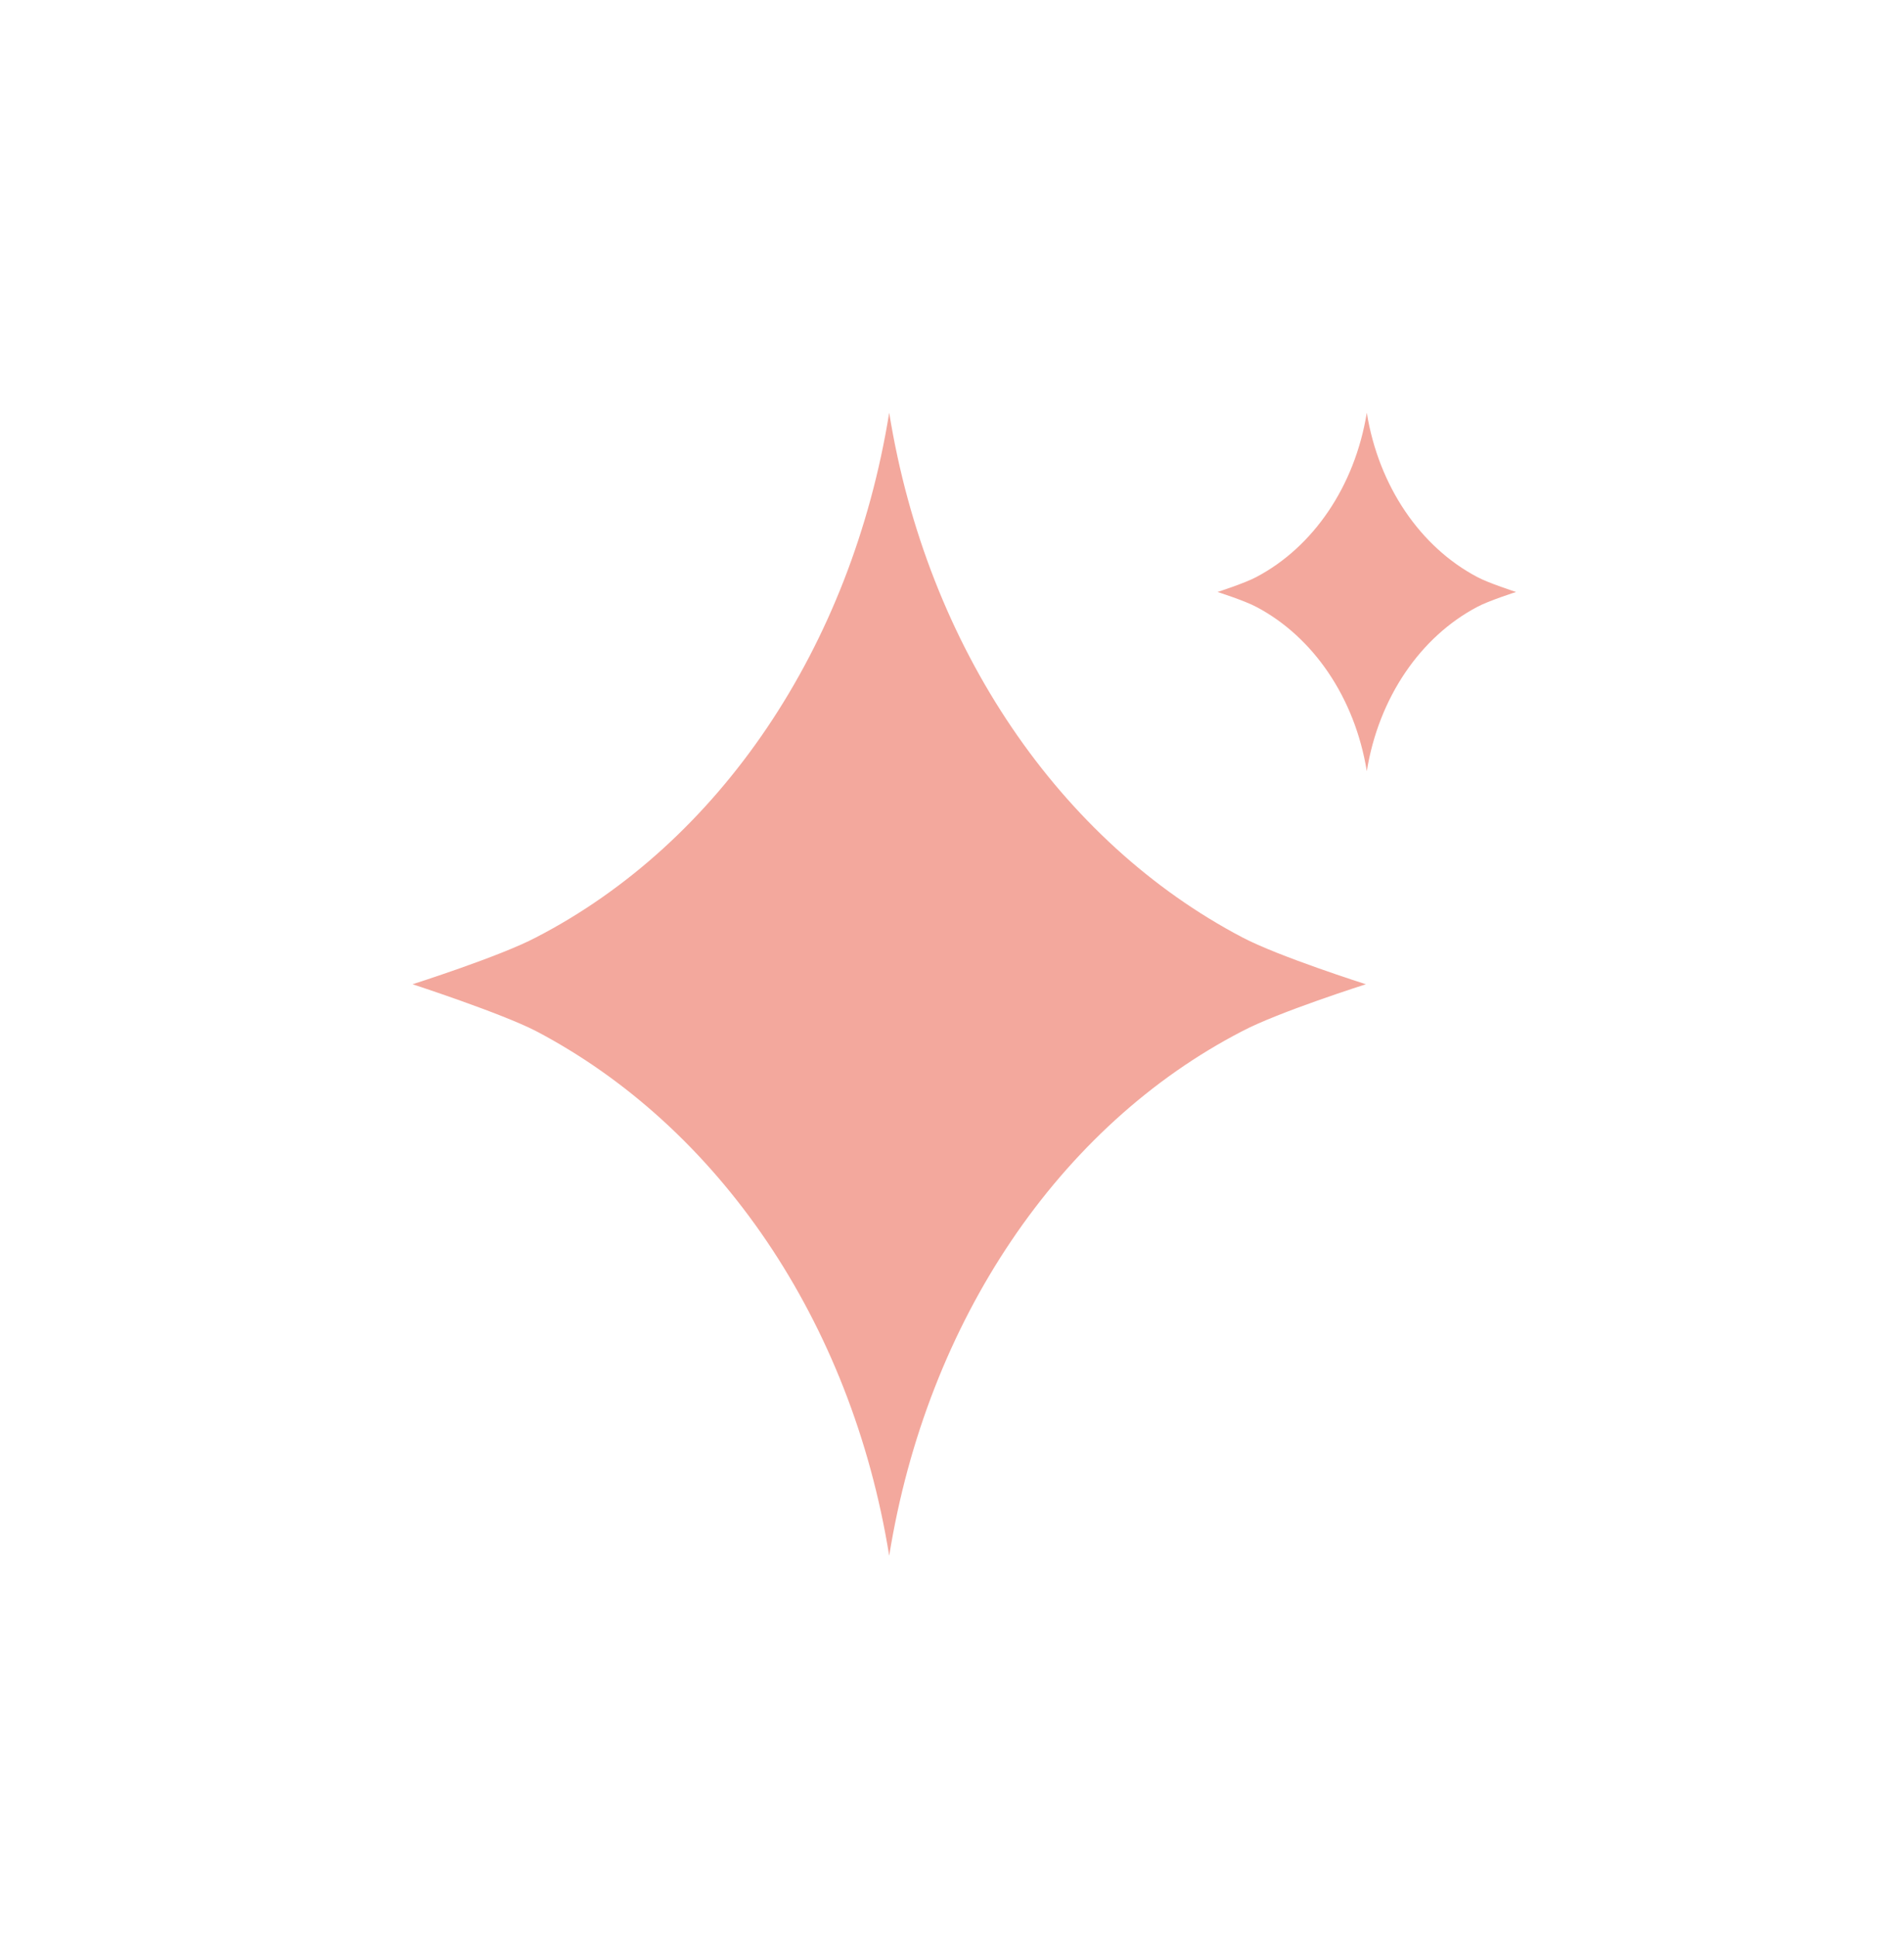 <svg xmlns="http://www.w3.org/2000/svg" width="60" height="61" viewBox="0 0 60 61" fill="none">
  <path d="M39.153 29.526C33.415 26.516 29.212 20.401 28.021 13C26.829 20.401 22.659 26.547 16.889 29.526C15.76 30.122 13 31 13 31C13 31 15.791 31.909 16.889 32.474C22.627 35.484 26.829 41.599 28.021 49C29.212 41.599 33.383 35.453 39.153 32.474C40.282 31.878 43.042 31 43.042 31C43.042 31 40.282 30.122 39.153 29.526Z" fill="#F3A89D"/>
  <path d="M46.552 18.174C44.764 17.233 43.447 15.321 43.071 13C42.695 15.321 41.378 17.233 39.59 18.174C39.245 18.362 38.367 18.645 38.367 18.645C38.367 18.645 39.245 18.927 39.59 19.115C41.378 20.056 42.695 21.969 43.071 24.289C43.447 21.969 44.764 20.056 46.552 19.115C46.897 18.927 47.775 18.645 47.775 18.645C47.775 18.645 46.897 18.362 46.552 18.174Z" fill="#F3A89D"/>
</svg>